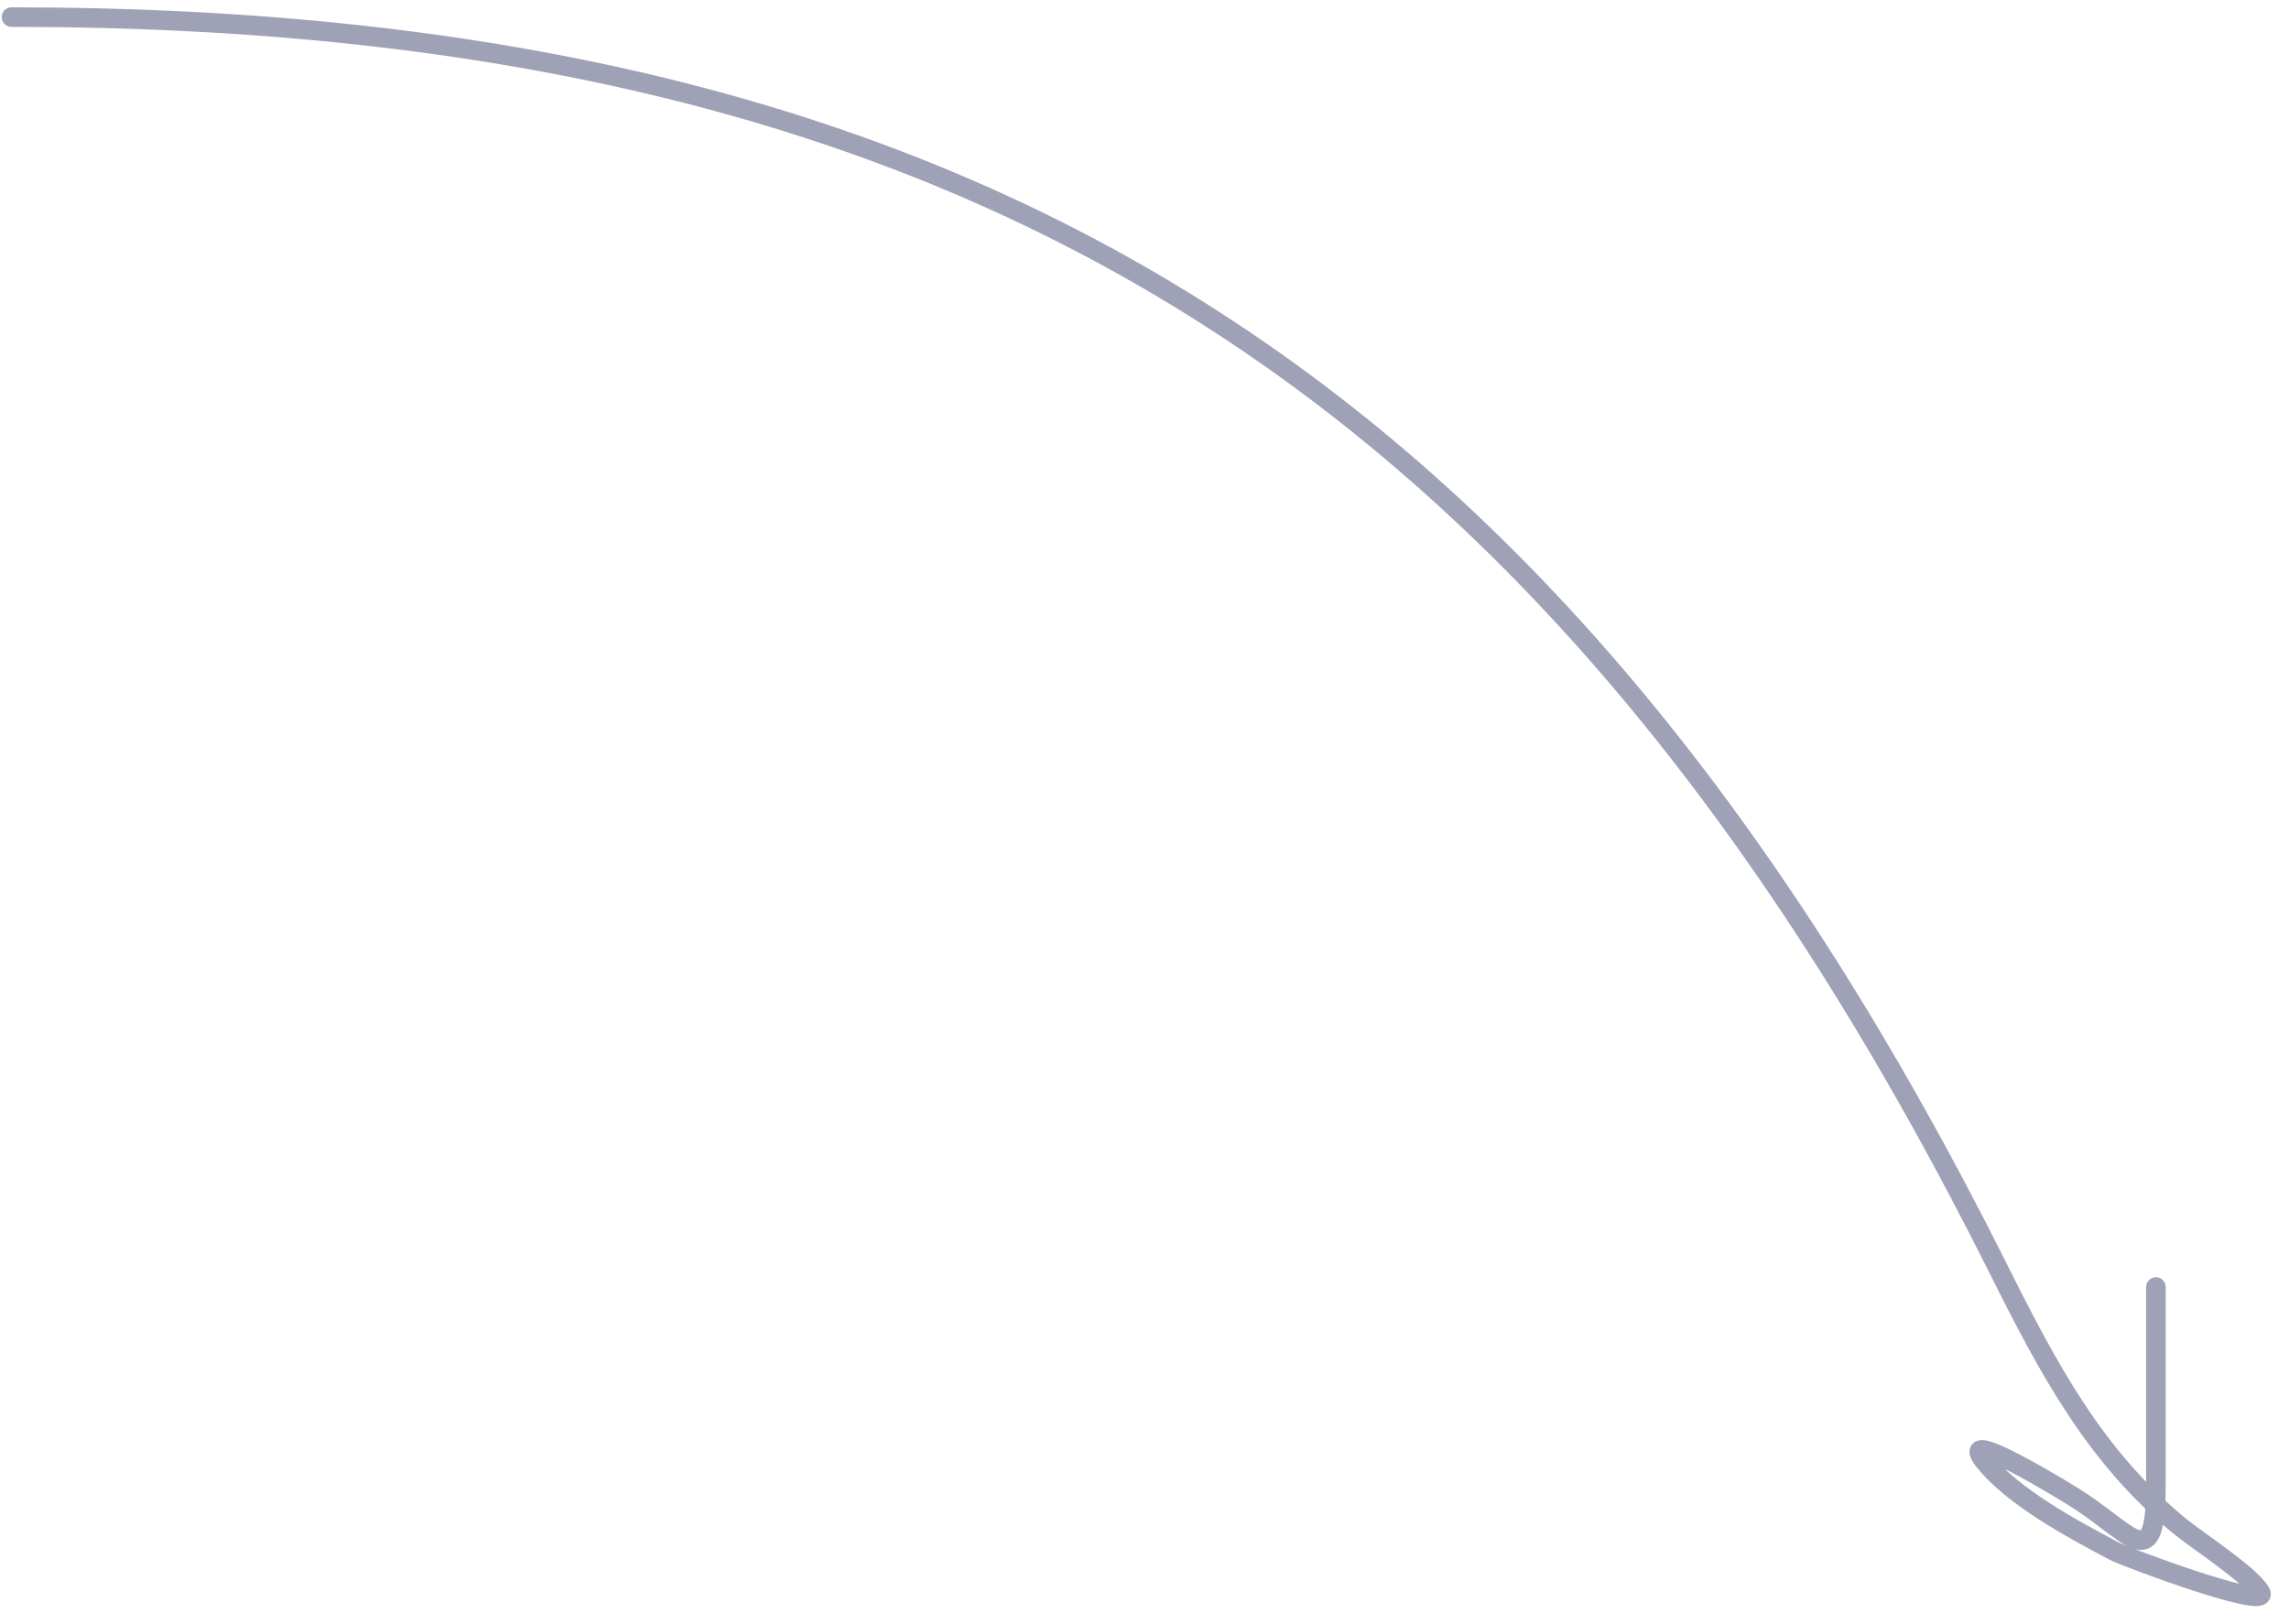 <?xml version="1.0" encoding="UTF-8"?> <svg xmlns="http://www.w3.org/2000/svg" width="117" height="83" viewBox="0 0 117 83" fill="none"><path d="M0.588 0.874C49.776 0.874 79.511 19.6 102.188 64.953C104.695 69.968 107.091 74.484 111.416 78.022C112.351 78.788 114.989 80.481 115.538 81.395C116.134 82.388 108.666 79.619 108.043 79.287C106 78.198 102.857 76.533 101.392 74.65C99.955 72.802 105.749 76.352 106.357 76.757C109.078 78.572 110.198 80.481 110.198 75.868C110.198 72.511 110.198 69.154 110.198 65.797" stroke="#9FA1B6" stroke-linecap="round"></path></svg> 
